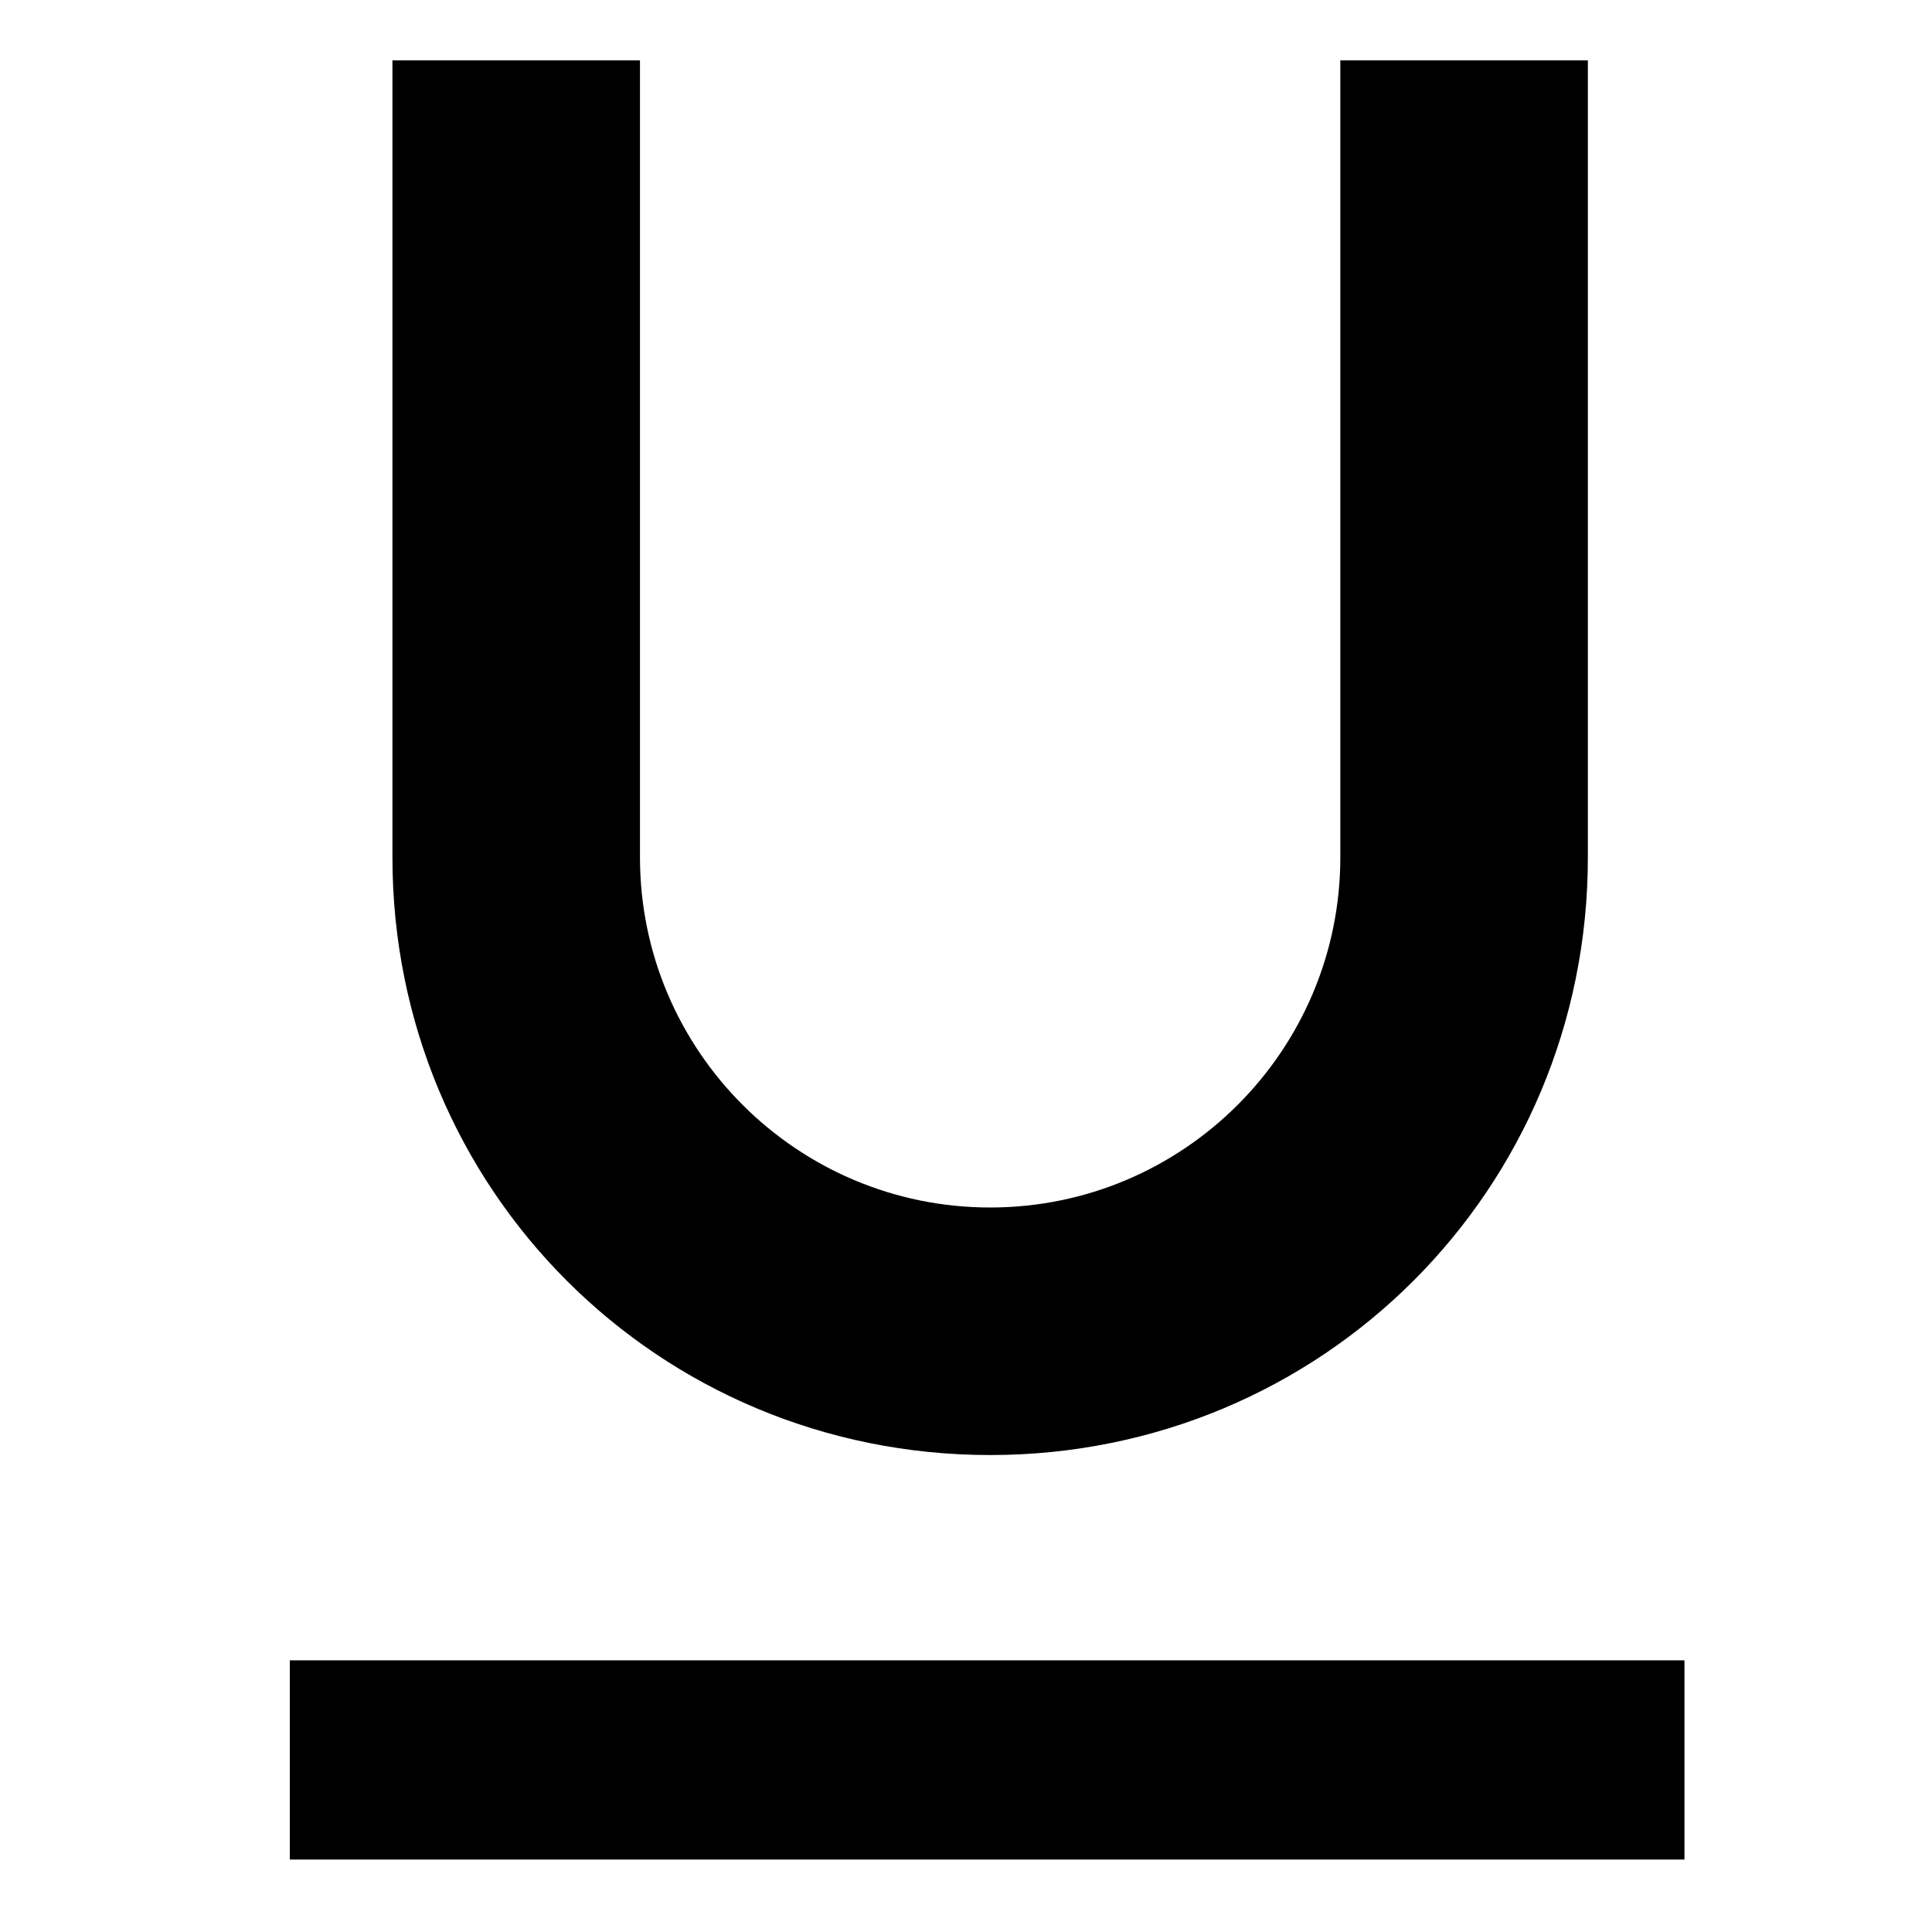 <?xml version="1.0" encoding="utf-8"?>
<!-- Generator: Adobe Illustrator 25.2.2, SVG Export Plug-In . SVG Version: 6.00 Build 0)  -->
<svg version="1.1" id="Ebene_1" xmlns="http://www.w3.org/2000/svg" xmlns:xlink="http://www.w3.org/1999/xlink" x="0px" y="0px"
	 viewBox="0 0 32 32" style="enable-background:new 0 0 32 32;" xml:space="preserve">
<path id="ic_format_underlined_24px" d="M16.4,24.1c5.5,0,9.9-4.4,9.9-9.9V1h-4.1v13.2c0,3.2-2.6,5.8-5.8,5.8
	c-3.2,0-5.8-2.6-5.8-5.8V1H6.5v13.2C6.5,19.7,10.9,24.1,16.4,24.1z M4.8,27.5v3.3h23.1v-3.3H4.8z"/>
</svg>
